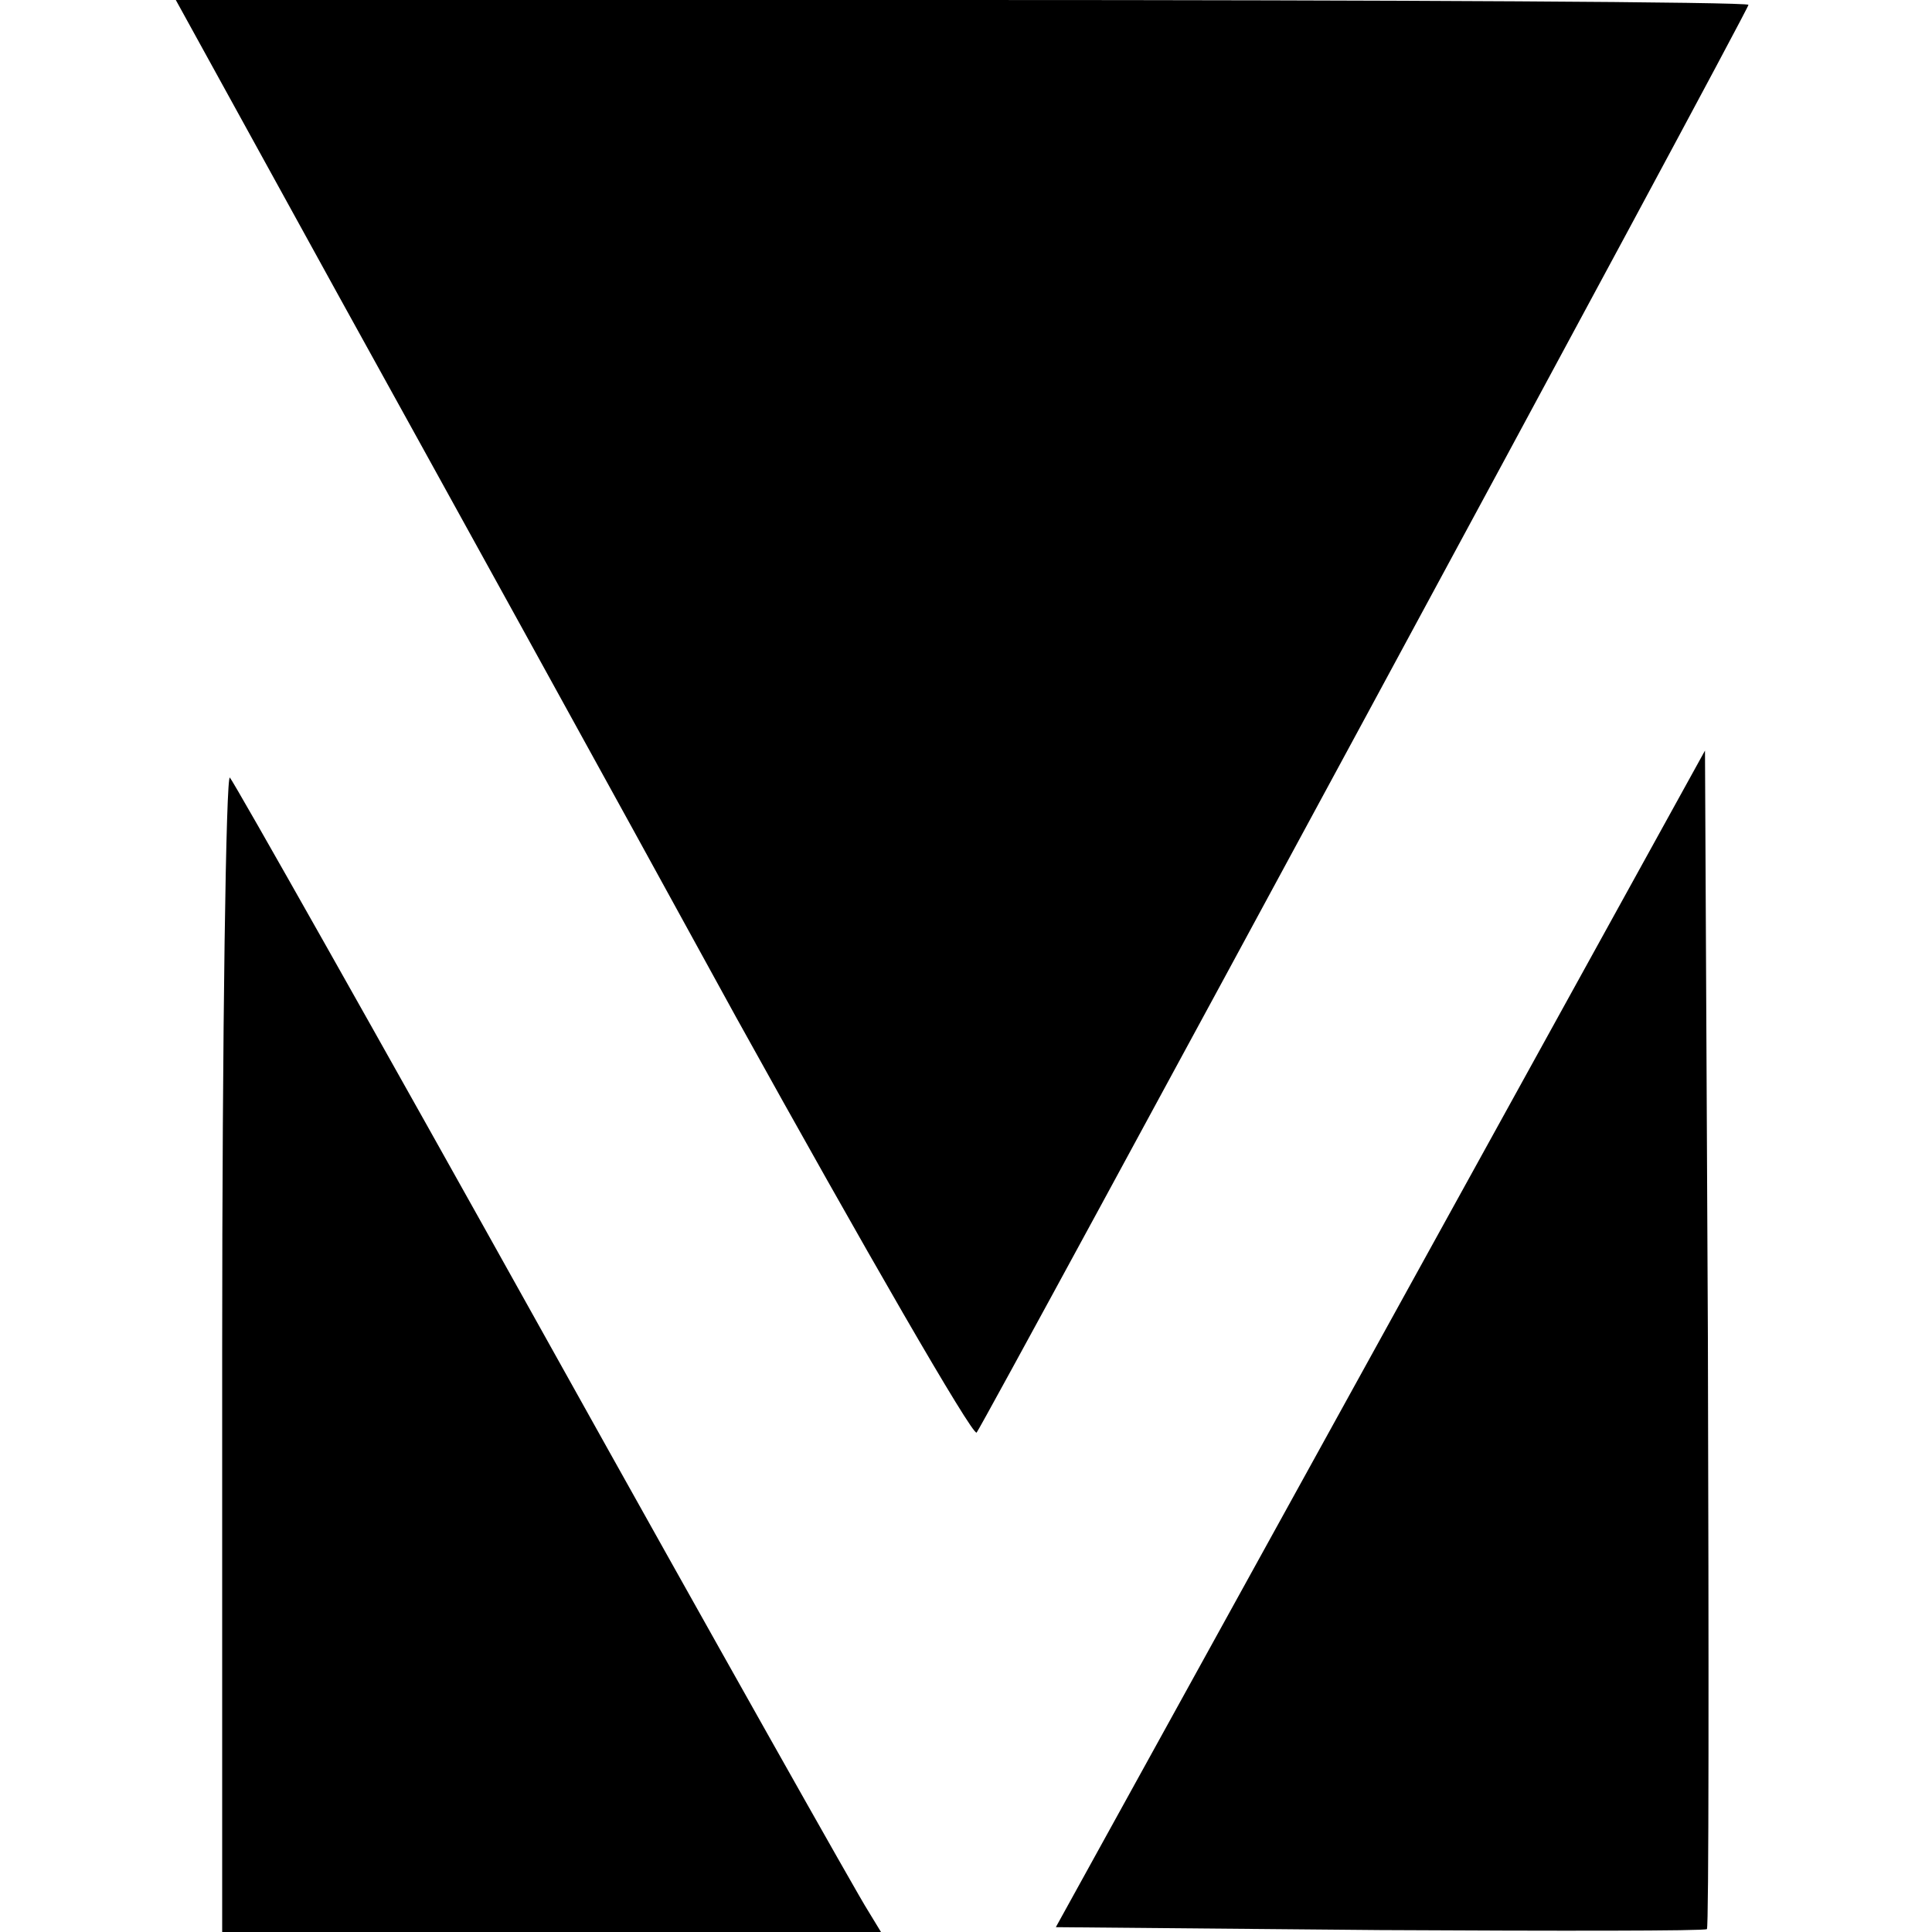 <?xml version="1.0" standalone="no"?>
<!DOCTYPE svg PUBLIC "-//W3C//DTD SVG 20010904//EN"
 "http://www.w3.org/TR/2001/REC-SVG-20010904/DTD/svg10.dtd">
<svg version="1.0" xmlns="http://www.w3.org/2000/svg"
 width="200pt" height="200pt" viewBox="0 0 200 200"
 preserveAspectRatio="xMidYMid meet">
<g transform="translate(0,200) scale(0.1,-0.1)"
fill="#000000" stroke="none">
<path d="M351 1693 c94 -170 279 -505 411 -746 133 -240 245 -434 249 -430 8
10 799 1472 799 1478 0 3 -366 5 -814 5 l-814 0 169 -307z"/>
<path d="M1429 614 l-336 -609 335 -3 c184 -1 337 -1 339 1 2 2 2 277 1 612
l-3 608 -336 -609z"/>
<path d="M230 602 l0 -602 341 0 341 0 -14 23 c-8 12 -158 278 -333 592 -175
314 -322 574 -327 580 -4 5 -8 -262 -8 -593z"/>
</g>
</svg>
